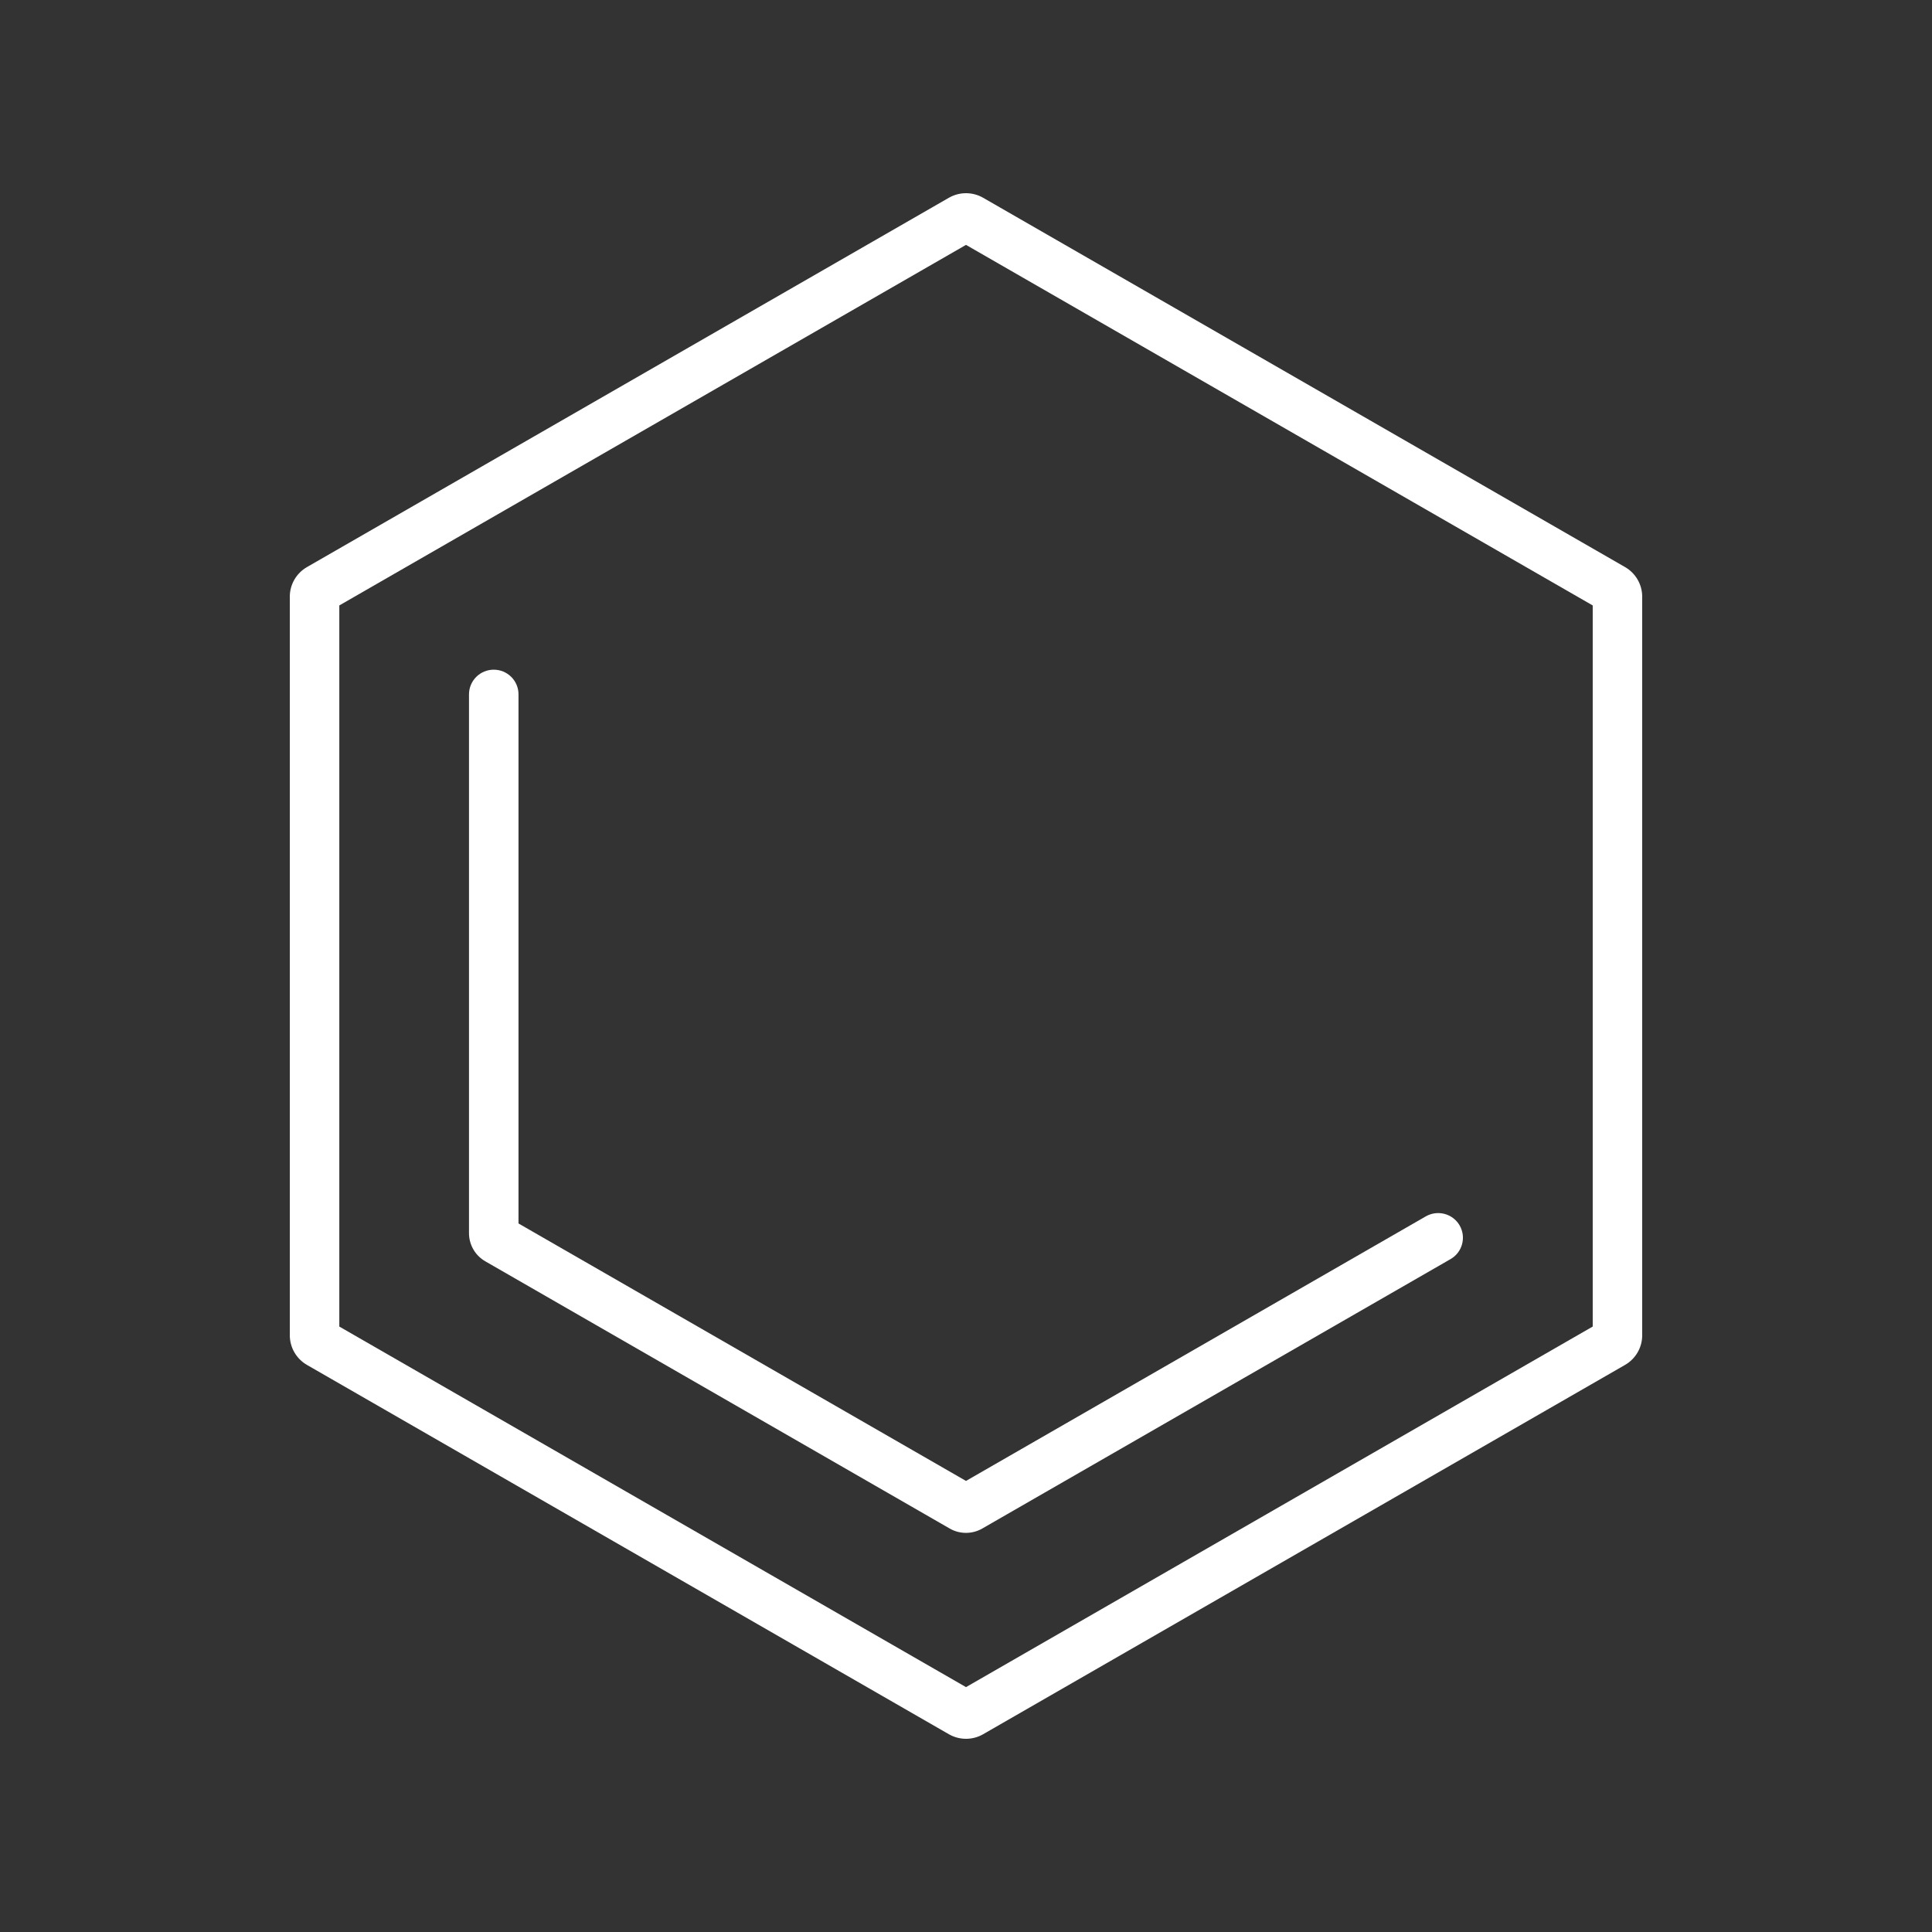 <svg width="80" height="80" viewBox="0 0 80 80" fill="none" xmlns="http://www.w3.org/2000/svg">
<rect x="0" y="0" width="80" height="80" fill="#333333" stroke="none"/>
<g clip-path="url(#clip0_1987_8793)">
<path d="M40.001 72C39.751 72 39.505 71.934 39.288 71.809L12.71 56.518C12.494 56.393 12.316 56.215 12.191 56C12.066 55.785 12.001 55.541 12 55.293V24.706C12 24.458 12.066 24.214 12.191 23.999C12.316 23.784 12.495 23.605 12.712 23.481L39.291 8.189C39.507 8.065 39.751 8 40 8C40.249 8 40.494 8.065 40.709 8.189L67.291 23.482C67.506 23.606 67.685 23.785 67.81 24C67.934 24.215 68 24.458 68 24.706V55.293C68 55.541 67.934 55.785 67.81 55.999C67.685 56.214 67.507 56.392 67.292 56.517L40.709 71.811C40.494 71.935 40.249 72 40.001 72ZM14.05 54.93L40 69.86L65.951 54.93V25.07L40 10.14L14.05 25.07V54.93Z" fill="white"/>
<path d="M39.999 63.473C39.764 63.473 39.533 63.412 39.329 63.295L20.093 52.227C19.889 52.109 19.719 51.94 19.601 51.736C19.483 51.532 19.421 51.301 19.42 51.066V28.749C19.421 28.478 19.529 28.219 19.721 28.028C19.913 27.837 20.174 27.73 20.445 27.73C20.716 27.73 20.977 27.837 21.169 28.028C21.361 28.219 21.469 28.478 21.47 28.749V50.661L40 61.322L59.042 50.366C59.278 50.231 59.557 50.196 59.819 50.266C60.081 50.336 60.304 50.507 60.44 50.742C60.575 50.976 60.612 51.254 60.542 51.515C60.473 51.776 60.302 51.999 60.067 52.135L40.672 63.294C40.468 63.411 40.235 63.473 39.999 63.473Z" fill="white"/>
</g>
<defs>
<clipPath id="clip0_1987_8793">
<rect width="56" height="64" fill="white" transform="translate(12 8)"/>
</clipPath>
</defs>
</svg>
